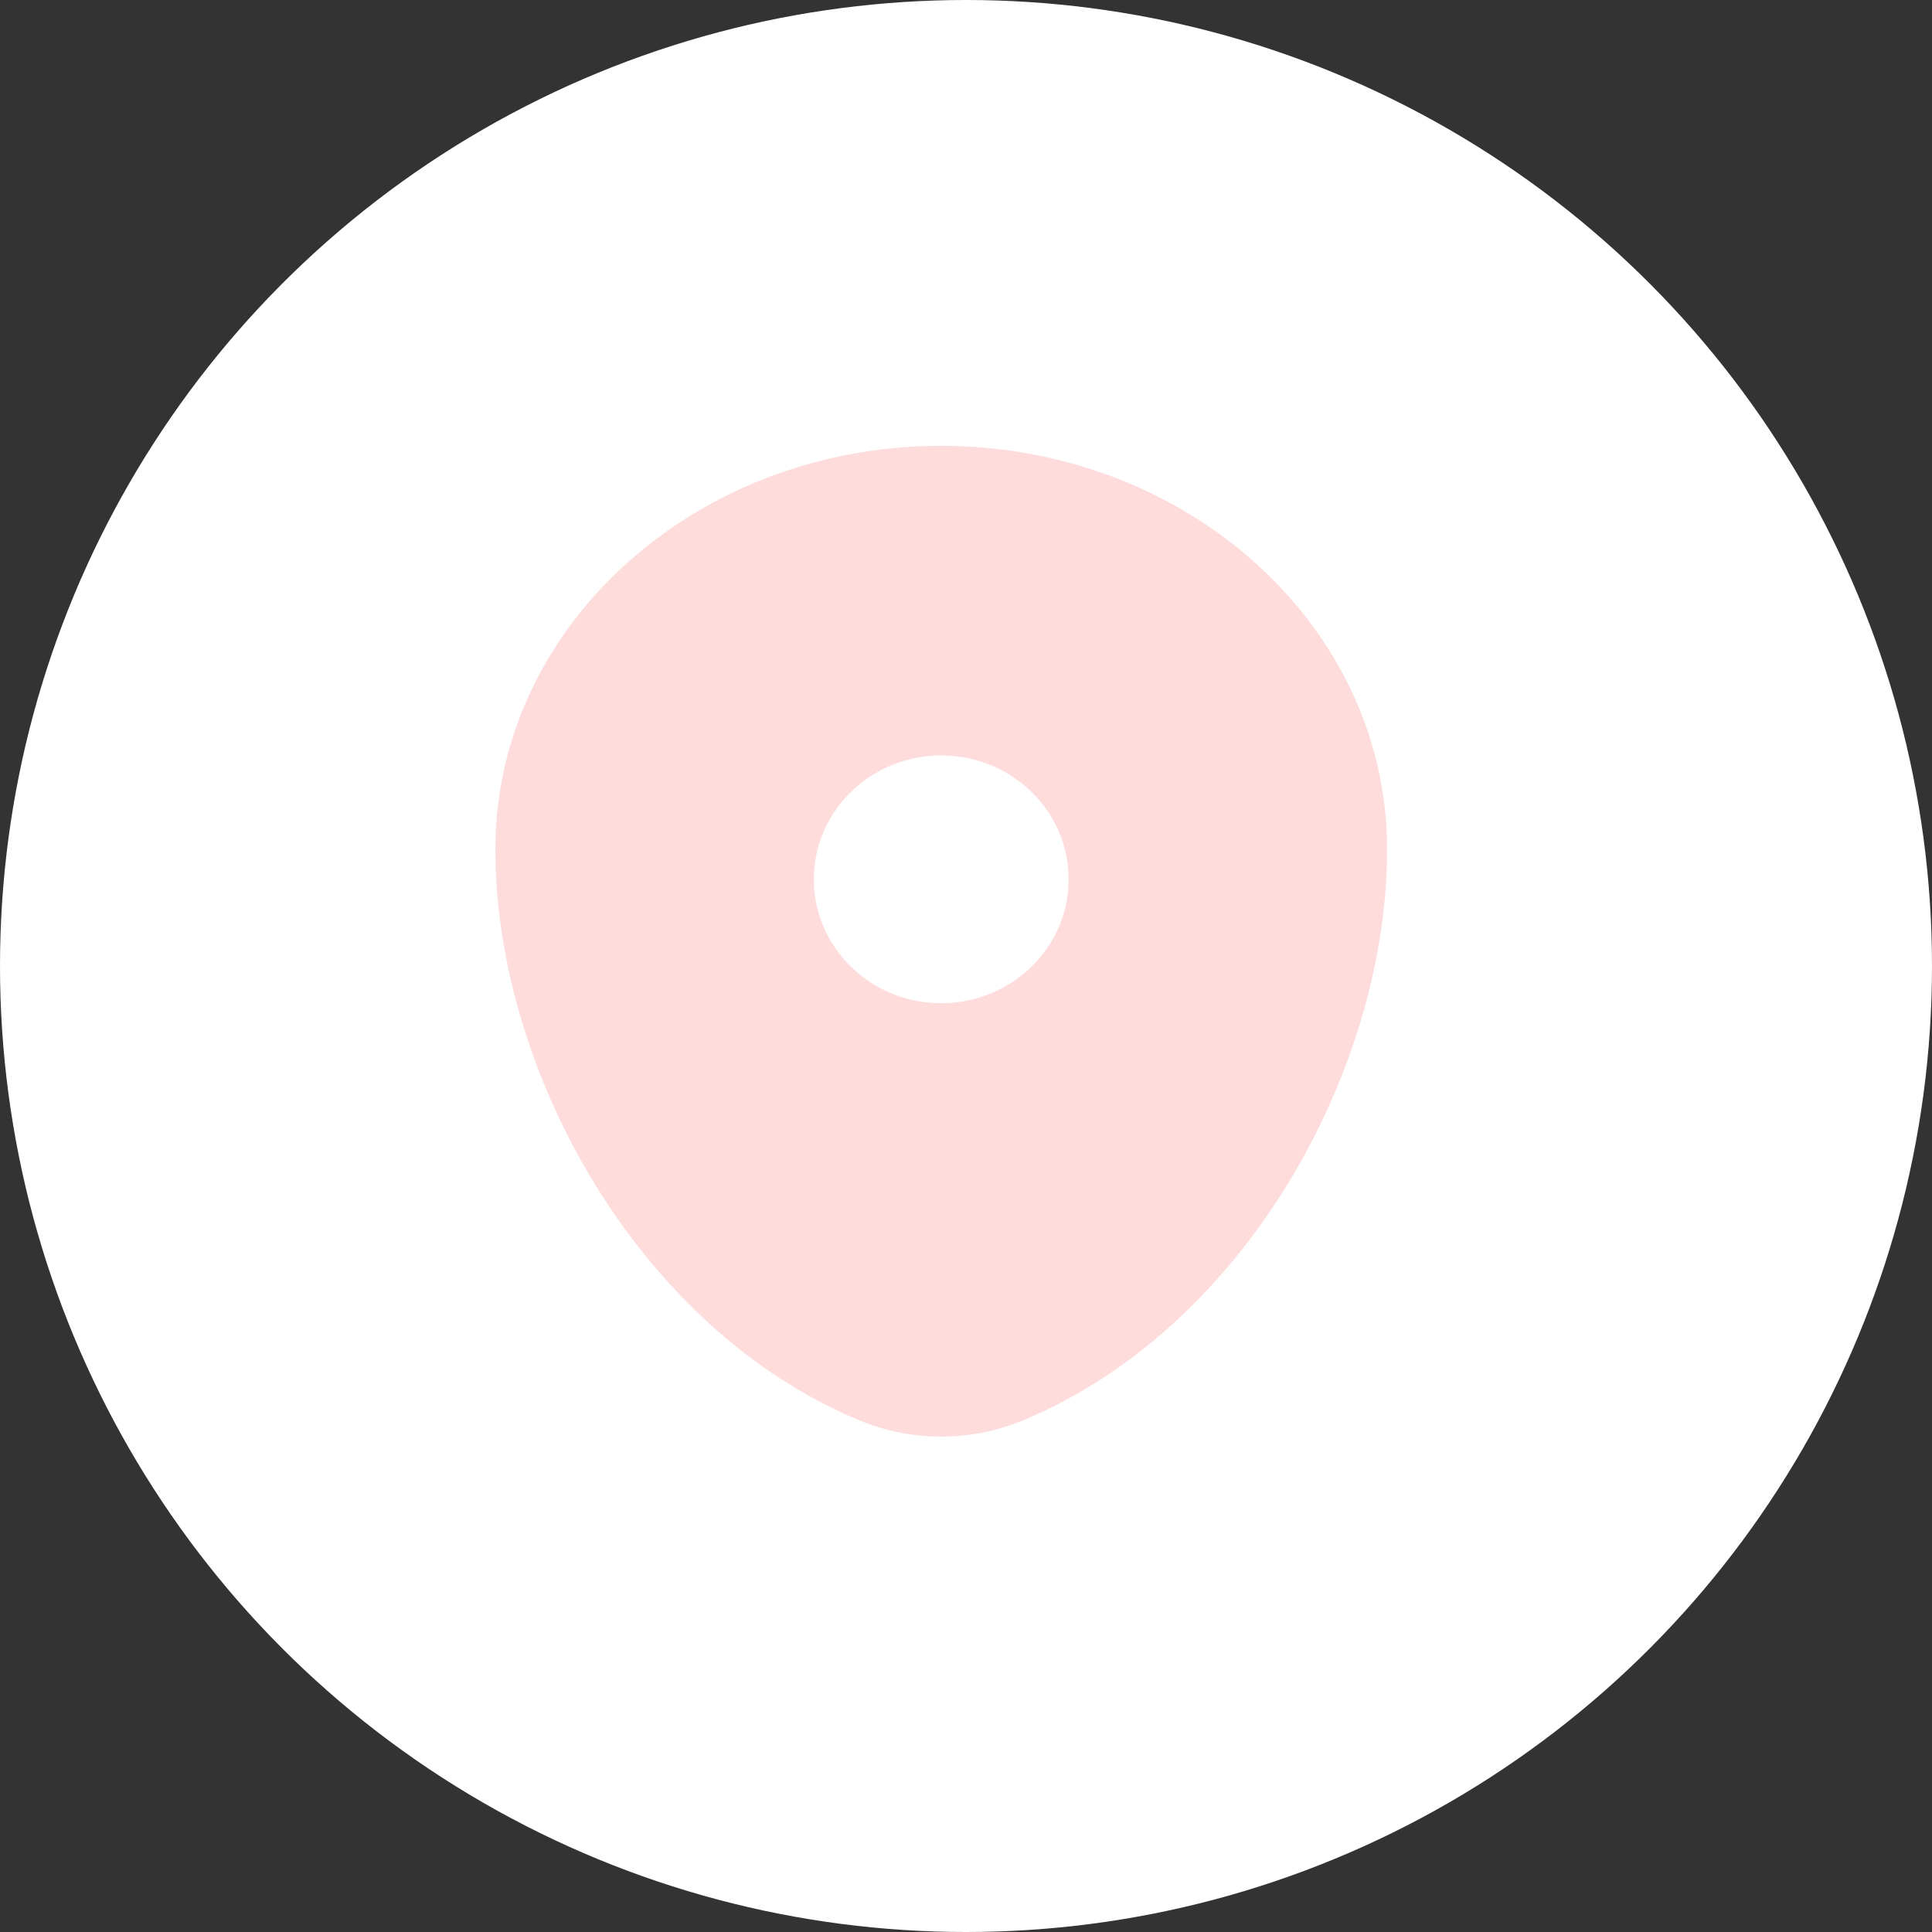 <svg xmlns="http://www.w3.org/2000/svg" width="39" height="39" fill="none"><rect width="100%" height="100%" fill="#333333" stroke="none"/><circle cx="19.5" cy="19.5" r="19.5" fill="#fff"/><path fill="#FEDCDC" fill-rule="evenodd" d="M10 17.143C10 12.646 14.03 9 19 9s9 3.646 9 8.143c0 4.462-2.872 9.67-7.354 11.531a4.323 4.323 0 0 1-3.292 0C12.873 26.812 10 21.605 10 17.144Zm9 3.107c1.42 0 2.571-1.12 2.571-2.5s-1.15-2.5-2.571-2.5c-1.42 0-2.571 1.12-2.571 2.5s1.15 2.5 2.571 2.5Z" clip-rule="evenodd"/></svg>